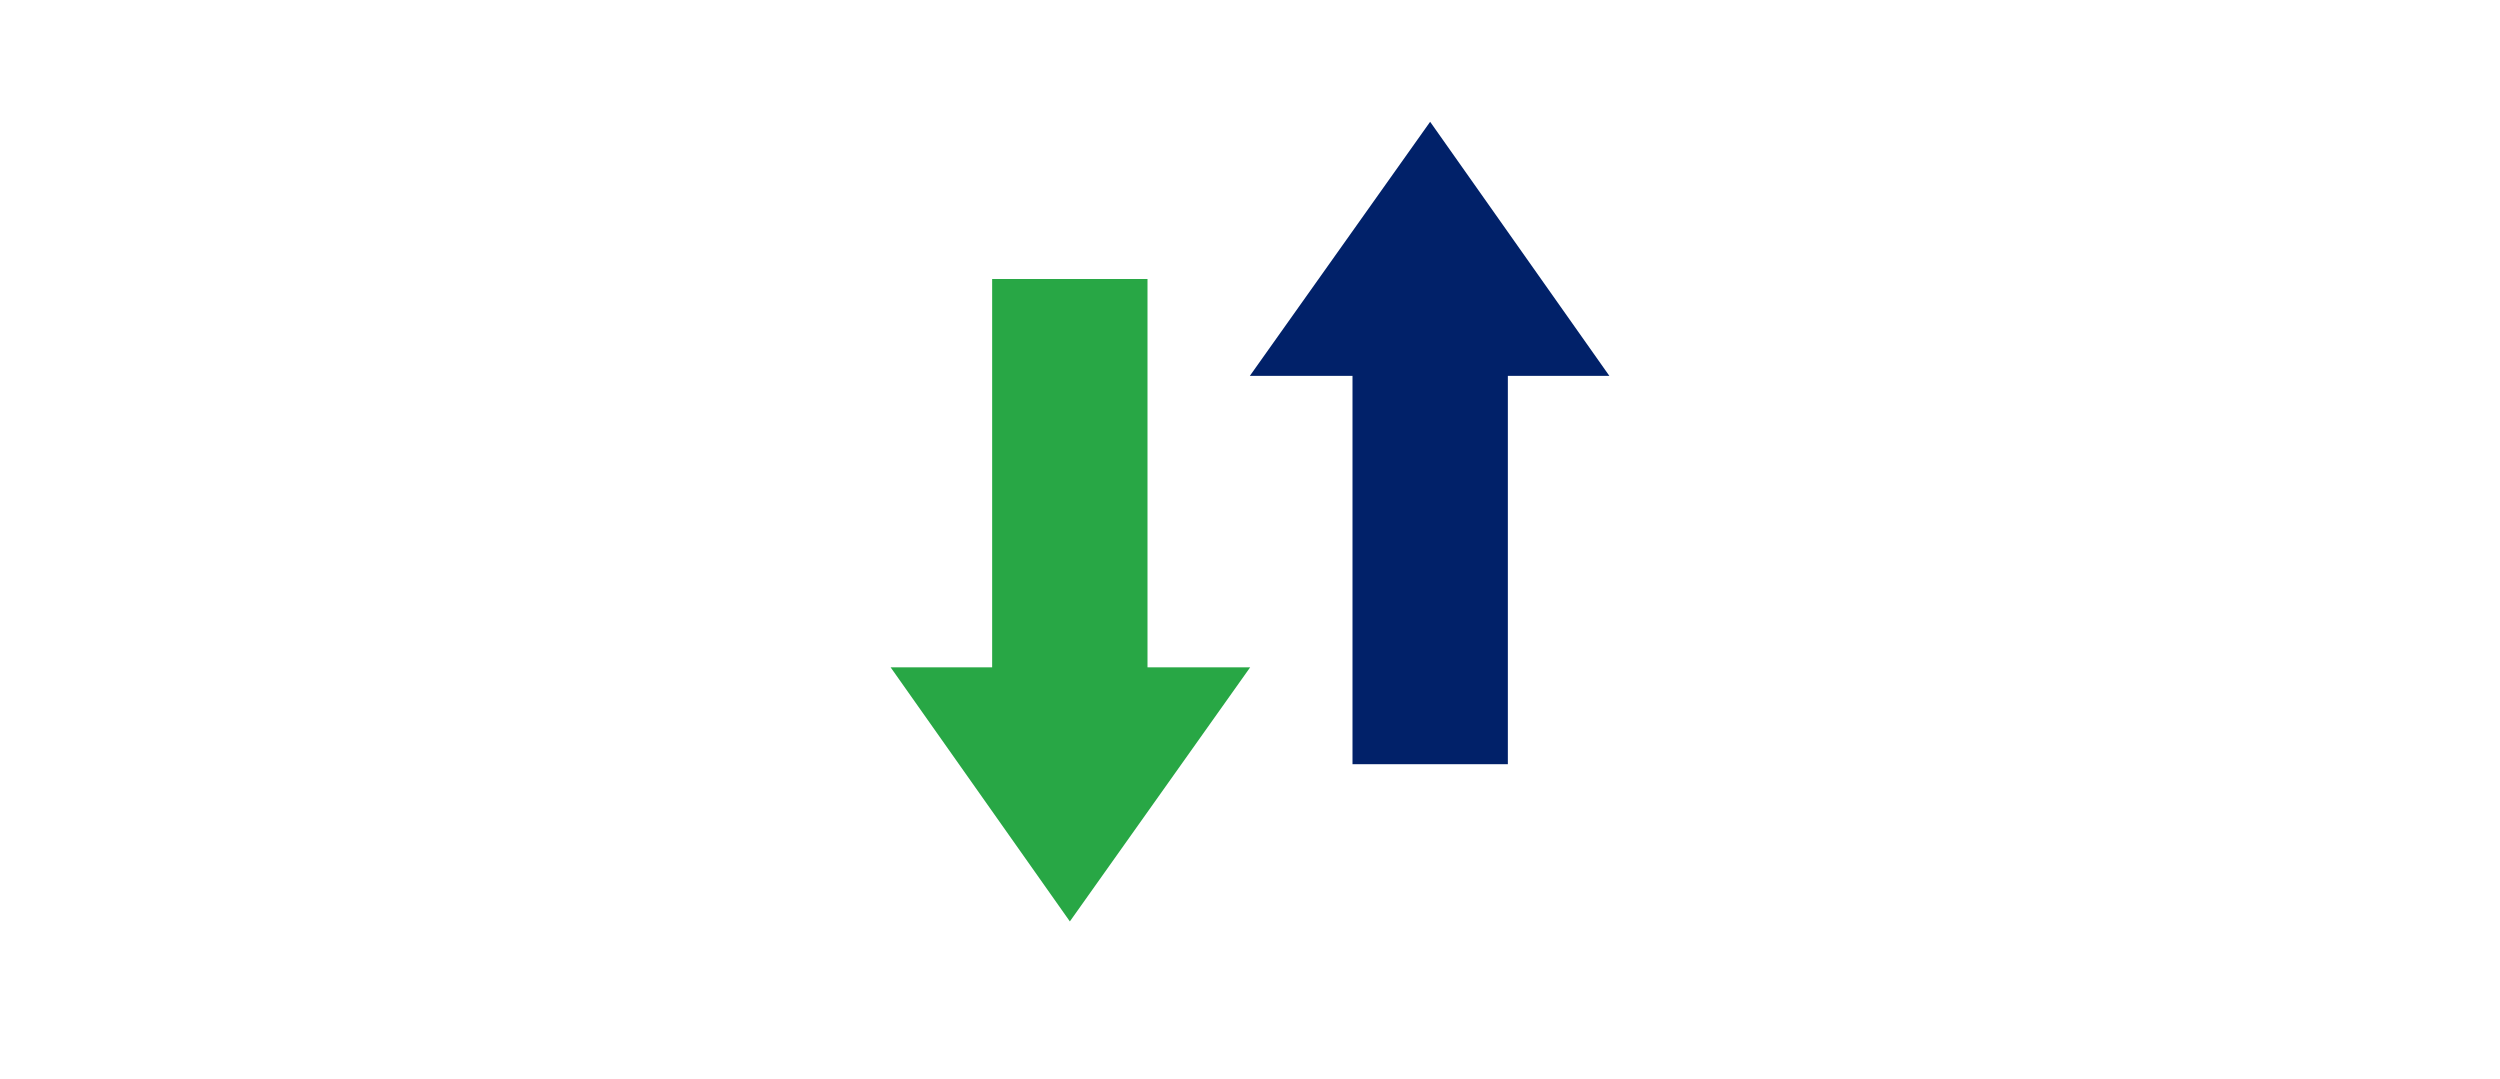 <?xml version="1.0" encoding="UTF-8"?>
<svg id="Layer_1" data-name="Layer 1" xmlns="http://www.w3.org/2000/svg" viewBox="0 0 350 151">
  <defs>
    <style>
      .cls-1 {
        fill: #28a745;
      }

      .cls-1, .cls-2 {
        stroke-width: 0px;
      }

      .cls-2 {
        fill: #012169;
      }
    </style>
  </defs>
  <path class="cls-1" d="M160.65,93.43v-54.37h-21.75v54.37h-14.21l25.09,35.57,25.24-35.57h-14.37ZM146.6,77c.02.08.03.15.06.24,0,0,0,0,0-.01-.02-.08-.04-.15-.05-.22-.08-.36-.16-.7-.23-.99l.23.99h0Z"/>
  <path class="cls-2" d="M189.35,52.62v54.37h21.75v-54.37h14.21l-25.09-35.57-25.24,35.57h14.37ZM203.4,69.04c-.02-.08-.03-.15-.06-.24,0,0,0,0,0,.01.02.08.04.15.05.22.08.36.16.7.23.99l-.23-.99h0Z"/>
</svg>
